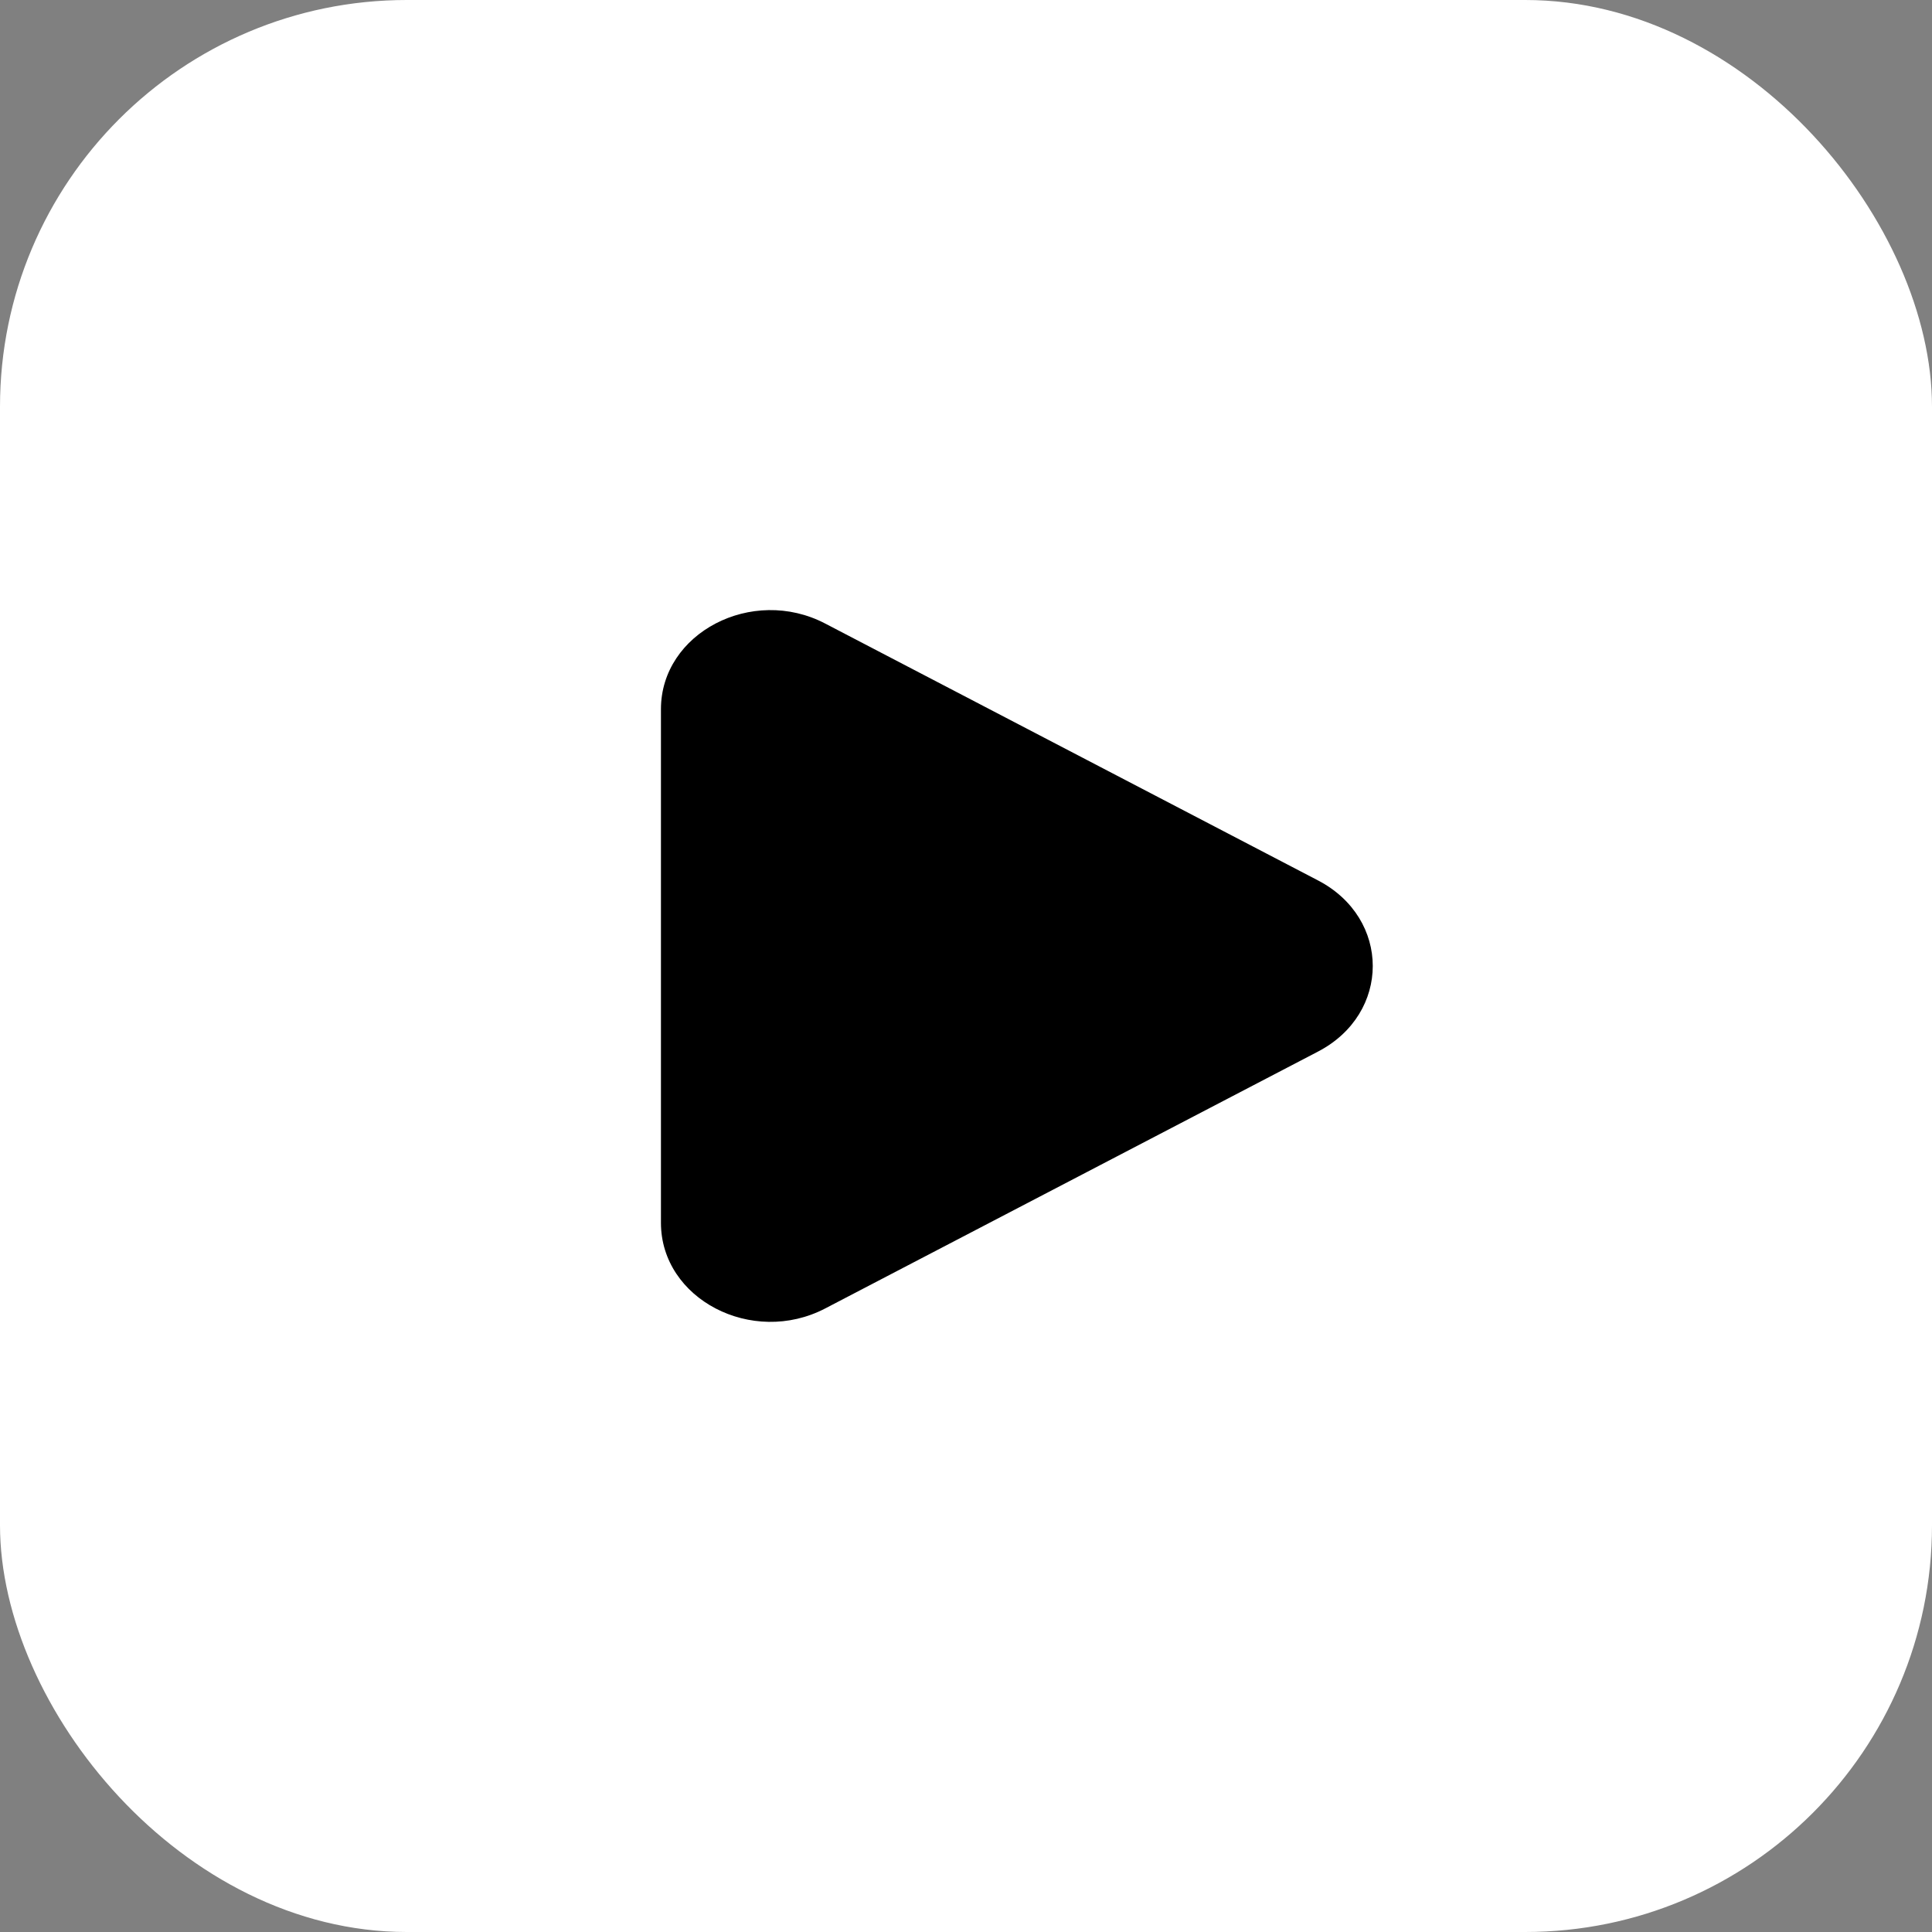 <?xml version="1.0" encoding="UTF-8"?> <svg xmlns="http://www.w3.org/2000/svg" width="19" height="19" viewBox="0 0 19 19" fill="none"><rect x="0" y="0" width="19" height="19" fill="#808080" stroke="none"/><rect width="19" height="19" rx="4" fill="white"></rect><path d="M12.961 8.658C13.68 9.032 13.68 9.968 12.961 10.342L8.115 12.868C7.397 13.242 6.5 12.775 6.5 12.026L6.5 6.974C6.5 6.225 7.397 5.757 8.115 6.132L12.961 8.658Z" fill="black"></path></svg> 
